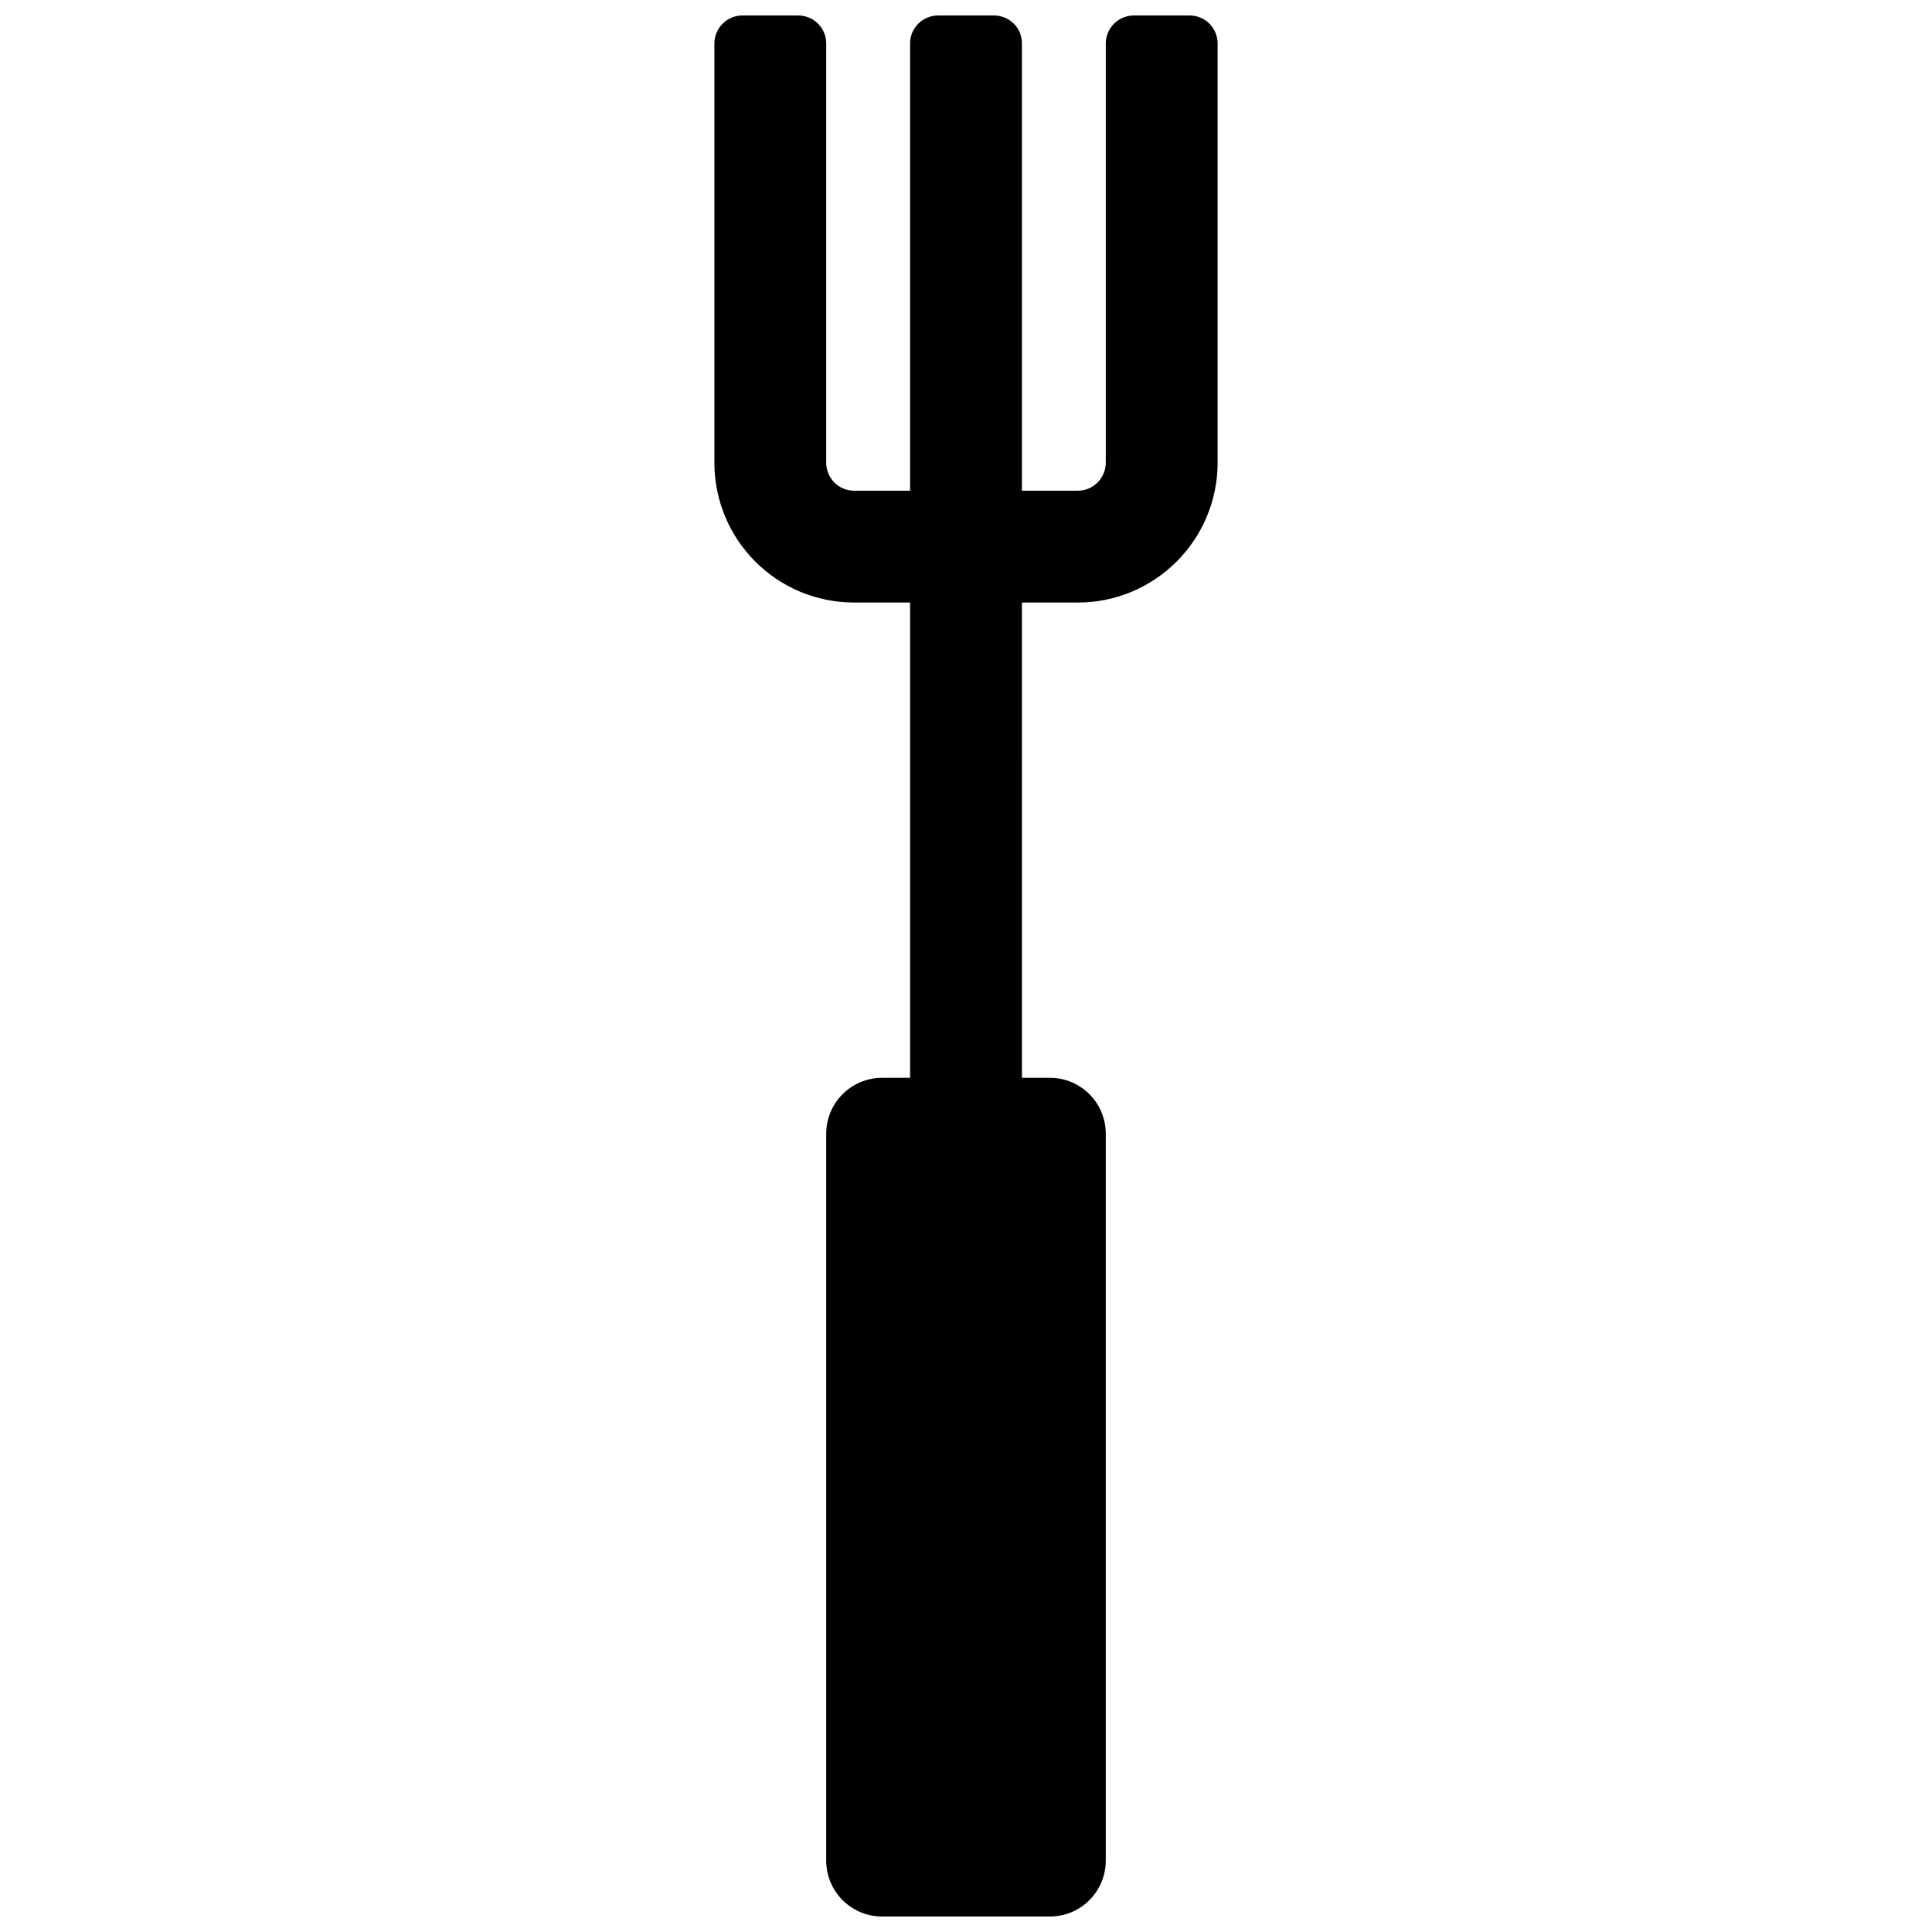 <?xml version="1.0" encoding="UTF-8"?>
<!-- Uploaded to: ICON Repo, www.iconrepo.com, Generator: ICON Repo Mixer Tools -->
<svg width="800px" height="800px" version="1.1" viewBox="144 144 512 512" xmlns="http://www.w3.org/2000/svg">
 <defs>
  <clipPath id="a">
   <path d="m333 148.09h134v503.81h-134z"/>
  </clipPath>
 </defs>
 <g clip-path="url(#a)">
  <path d="m414.82 303.68h14.793c20.492 0 37.07-16.621 37.07-37.117v-111.01c0-4.121-3.285-7.461-7.481-7.461h-14.676c-4.133 0-7.481 3.324-7.481 7.461v111.01c0 4.144-3.324 7.481-7.434 7.481h-14.793v-118.59c0-4.066-3.285-7.359-7.477-7.359h-14.68c-4.133 0-7.481 3.309-7.481 7.359v118.59h-14.793c-4.133 0-7.434-3.297-7.434-7.481v-111.01c0-4.121-3.285-7.461-7.477-7.461h-14.68c-4.129 0-7.481 3.324-7.481 7.461v111.01c0 20.551 16.57 37.117 37.07 37.117h14.793v125.95h-7.406c-8.184 0-14.82 6.637-14.82 14.82v192.63c0 8.184 6.637 14.816 14.82 14.816h44.453c8.184 0 14.816-6.633 14.816-14.816v-192.63c0-8.184-6.633-14.82-14.816-14.82h-7.41z" fill-rule="evenodd"/>
 </g>
</svg>